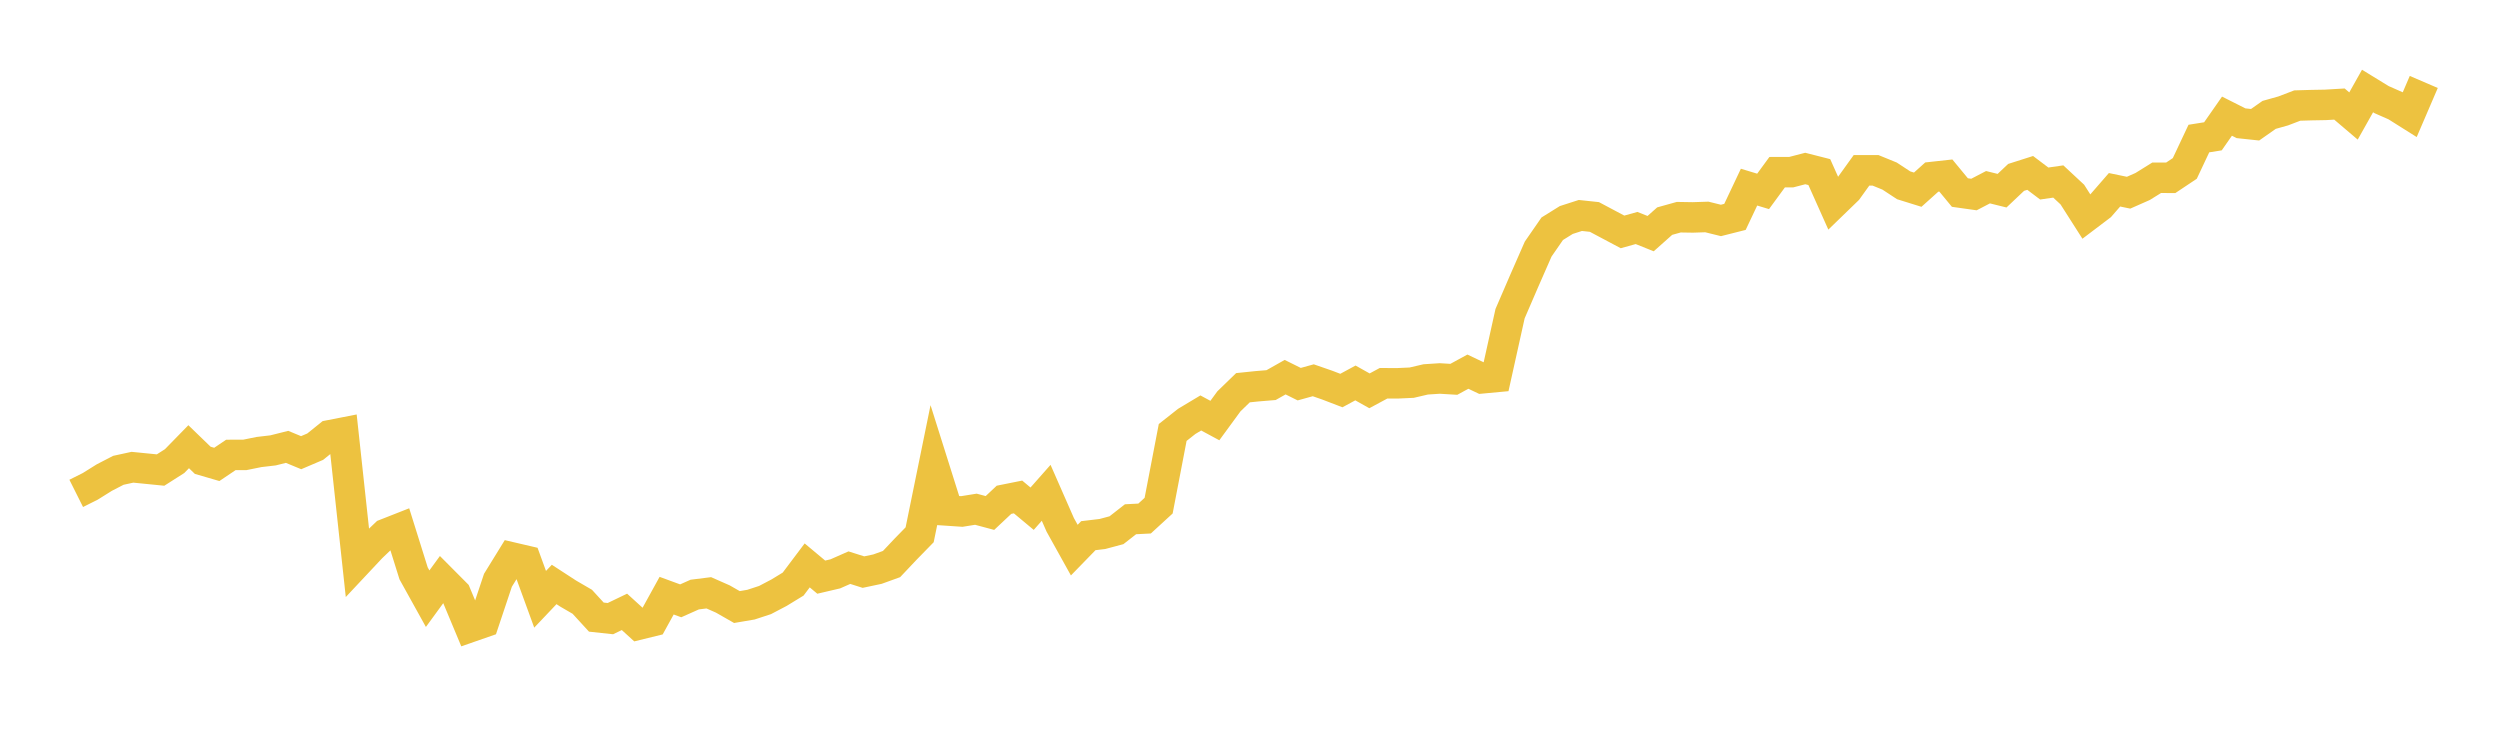 <svg width="164" height="48" xmlns="http://www.w3.org/2000/svg" xmlns:xlink="http://www.w3.org/1999/xlink"><path fill="none" stroke="rgb(237,194,64)" stroke-width="2" d="M5,32.366L5.922,31.904L6.844,31.328L7.766,30.852L8.689,30.651L9.611,30.743L10.533,30.835L11.455,30.248L12.377,29.304L13.299,30.196L14.222,30.465L15.144,29.844L16.066,29.84L16.988,29.653L17.91,29.545L18.832,29.314L19.754,29.696L20.677,29.302L21.599,28.559L22.521,28.379L23.443,36.893L24.365,35.91L25.287,35.03L26.21,34.667L27.132,37.612L28.054,39.274L28.976,38.01L29.898,38.937L30.82,41.146L31.743,40.825L32.665,38.066L33.587,36.57L34.509,36.785L35.431,39.313L36.353,38.341L37.275,38.94L38.198,39.477L39.12,40.482L40.042,40.582L40.964,40.138L41.886,40.977L42.808,40.751L43.731,39.076L44.653,39.414L45.575,39.003L46.497,38.888L47.419,39.295L48.341,39.822L49.263,39.665L50.186,39.363L51.108,38.879L52.03,38.316L52.952,37.091L53.874,37.861L54.796,37.645L55.719,37.238L56.641,37.53L57.563,37.335L58.485,37.002L59.407,36.026L60.329,35.082L61.251,30.563L62.174,33.491L63.096,33.553L64.018,33.405L64.94,33.652L65.862,32.786L66.784,32.601L67.707,33.371L68.629,32.328L69.551,34.429L70.473,36.088L71.395,35.14L72.317,35.03L73.24,34.783L74.162,34.063L75.084,34.016L76.006,33.171L76.928,28.37L77.85,27.643L78.772,27.09L79.695,27.588L80.617,26.328L81.539,25.434L82.461,25.339L83.383,25.263L84.305,24.742L85.228,25.201L86.15,24.946L87.072,25.266L87.994,25.62L88.916,25.121L89.838,25.638L90.76,25.142L91.683,25.145L92.605,25.103L93.527,24.888L94.449,24.828L95.371,24.884L96.293,24.381L97.216,24.819L98.138,24.733L99.06,20.577L99.982,18.441L100.904,16.339L101.826,15.006L102.749,14.432L103.671,14.135L104.593,14.233L105.515,14.723L106.437,15.213L107.359,14.956L108.281,15.326L109.204,14.505L110.126,14.248L111.048,14.263L111.97,14.233L112.892,14.461L113.814,14.228L114.737,12.276L115.659,12.555L116.581,11.296L117.503,11.294L118.425,11.054L119.347,11.289L120.269,13.351L121.192,12.457L122.114,11.174L123.036,11.174L123.958,11.551L124.88,12.156L125.802,12.443L126.725,11.615L127.647,11.514L128.569,12.631L129.491,12.761L130.413,12.281L131.335,12.509L132.257,11.637L133.18,11.343L134.102,12.039L135.024,11.906L135.946,12.764L136.868,14.209L137.79,13.511L138.713,12.45L139.635,12.641L140.557,12.234L141.479,11.661L142.401,11.664L143.323,11.049L144.246,9.089L145.168,8.942L146.09,7.62L147.012,8.085L147.934,8.183L148.856,7.536L149.778,7.277L150.701,6.924L151.623,6.897L152.545,6.88L153.467,6.826L154.389,7.61L155.311,5.97L156.234,6.536L157.156,6.942L158.078,7.522L159,5.376"></path></svg>